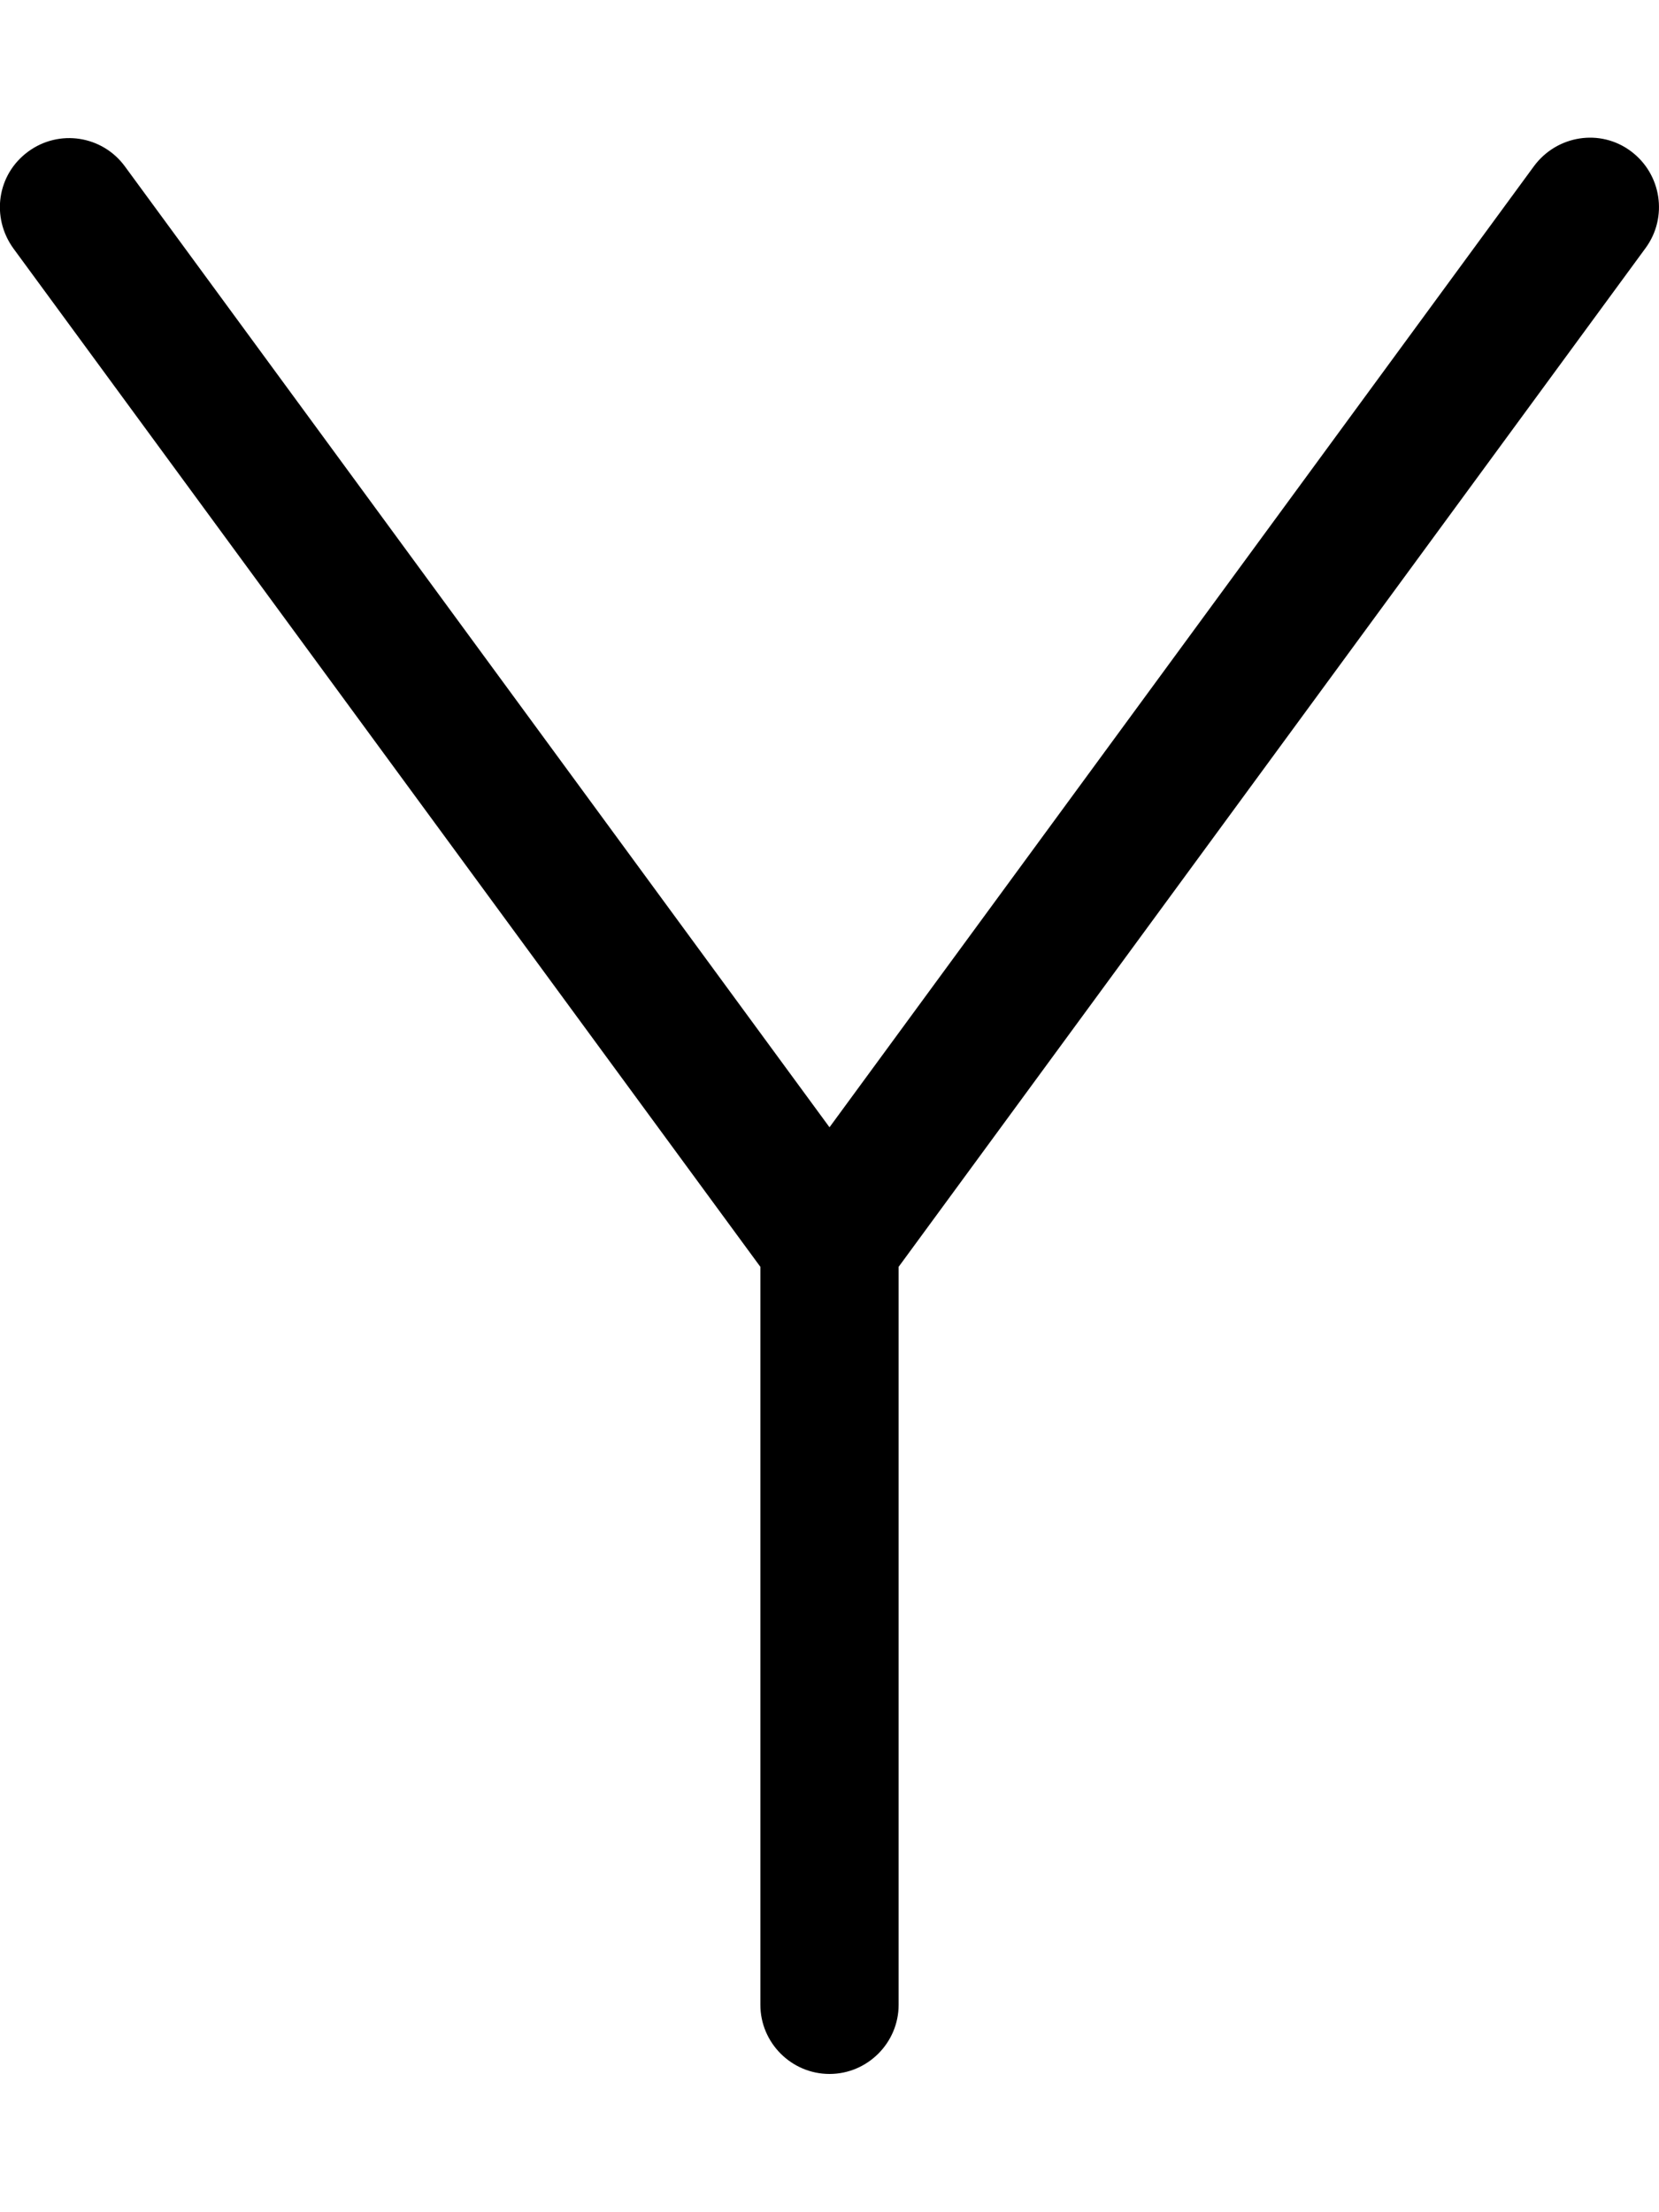 <svg xmlns="http://www.w3.org/2000/svg" viewBox="0 0 384 512"><!--! Font Awesome Pro 7.0.0 by @fontawesome - https://fontawesome.com License - https://fontawesome.com/license (Commercial License) Copyright 2025 Fonticons, Inc. --><path fill="currentColor" d="M28.9 38.5c-5.2-7.1-15.2-8.7-22.4-3.4S-2.1 50.3 3.1 57.5L176 293.2 176 464c0 8.8 7.2 16 16 16s16-7.2 16-16l0-170.8 172.9-235.8c5.2-7.1 3.7-17.1-3.4-22.4s-17.1-3.7-22.4 3.4L192 260.9 28.9 38.5z"/></svg>